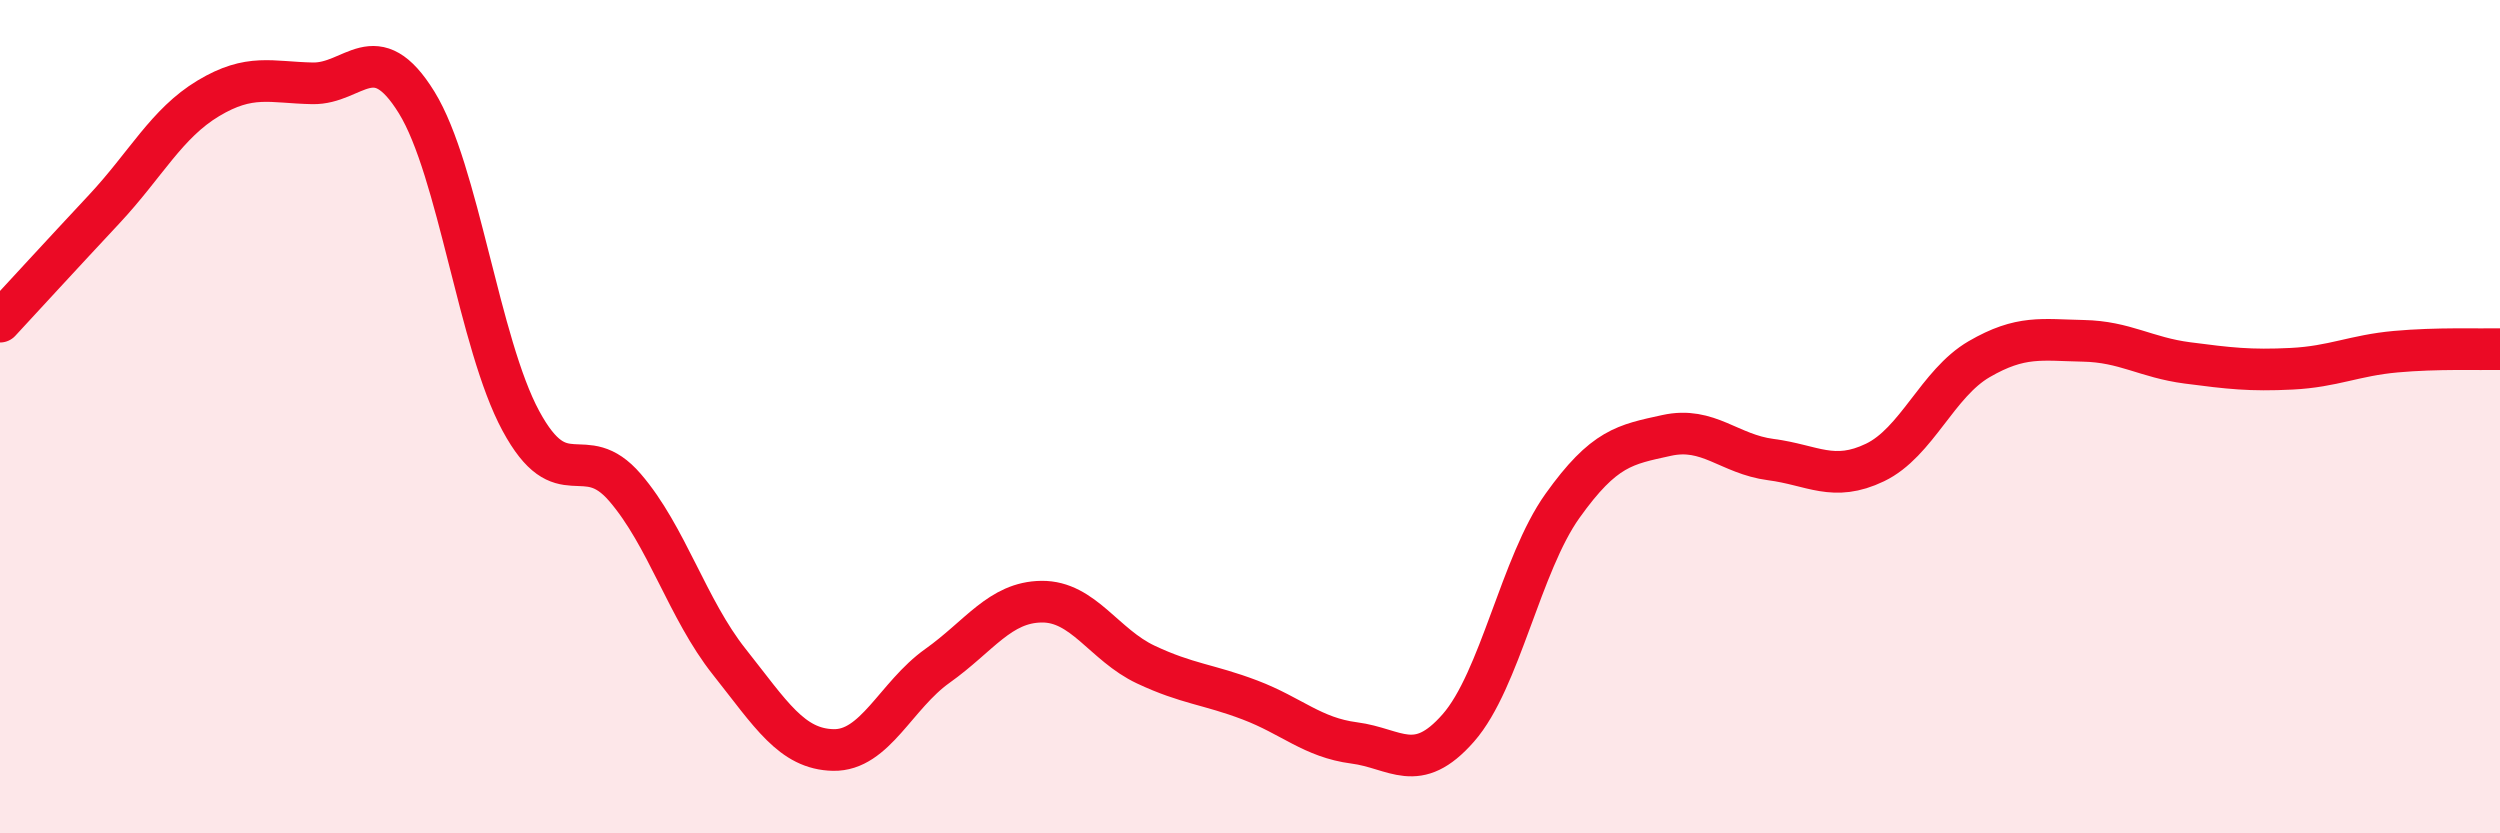
    <svg width="60" height="20" viewBox="0 0 60 20" xmlns="http://www.w3.org/2000/svg">
      <path
        d="M 0,7.72 C 0.5,7.18 1.5,6.09 2.5,5.02 C 3.5,3.95 4,2.96 5,2.36 C 6,1.76 6.5,1.98 7.5,2 C 8.5,2.02 9,0.84 10,2.46 C 11,4.08 11.5,8.25 12.5,10.1 C 13.5,11.95 14,10.54 15,11.7 C 16,12.86 16.5,14.62 17.5,15.88 C 18.5,17.14 19,17.98 20,18 C 21,18.02 21.5,16.69 22.5,15.98 C 23.5,15.27 24,14.45 25,14.44 C 26,14.43 26.5,15.48 27.5,15.95 C 28.5,16.42 29,16.42 30,16.8 C 31,17.18 31.5,17.7 32.5,17.83 C 33.5,17.96 34,18.61 35,17.47 C 36,16.33 36.5,13.54 37.5,12.14 C 38.5,10.74 39,10.67 40,10.45 C 41,10.23 41.5,10.9 42.5,11.03 C 43.5,11.16 44,11.58 45,11.1 C 46,10.62 46.5,9.2 47.5,8.62 C 48.5,8.04 49,8.16 50,8.18 C 51,8.2 51.5,8.58 52.5,8.71 C 53.5,8.84 54,8.9 55,8.85 C 56,8.8 56.5,8.53 57.5,8.44 C 58.5,8.35 59.5,8.39 60,8.38L60 20L0 20Z"
        fill="#EB0A25"
        opacity="0.1"
        stroke-linecap="round"
        stroke-linejoin="round"
      />
      <path
        d="M 0,7.72 C 0.5,7.18 1.5,6.09 2.5,5.02 C 3.5,3.95 4,2.96 5,2.36 C 6,1.76 6.5,1.98 7.5,2 C 8.5,2.02 9,0.84 10,2.46 C 11,4.08 11.5,8.25 12.5,10.1 C 13.5,11.95 14,10.54 15,11.7 C 16,12.86 16.5,14.62 17.5,15.88 C 18.5,17.14 19,17.98 20,18 C 21,18.02 21.5,16.69 22.5,15.98 C 23.5,15.27 24,14.45 25,14.44 C 26,14.43 26.5,15.48 27.5,15.95 C 28.5,16.42 29,16.42 30,16.8 C 31,17.18 31.5,17.7 32.5,17.83 C 33.5,17.96 34,18.61 35,17.47 C 36,16.33 36.5,13.54 37.5,12.14 C 38.5,10.74 39,10.67 40,10.45 C 41,10.23 41.5,10.9 42.5,11.03 C 43.5,11.16 44,11.58 45,11.1 C 46,10.62 46.5,9.2 47.5,8.62 C 48.5,8.04 49,8.16 50,8.18 C 51,8.2 51.5,8.58 52.5,8.71 C 53.5,8.84 54,8.9 55,8.85 C 56,8.8 56.5,8.53 57.5,8.44 C 58.5,8.35 59.5,8.39 60,8.38"
        stroke="#EB0A25"
        stroke-width="1"
        fill="none"
        stroke-linecap="round"
        stroke-linejoin="round"
      />
    </svg>
  
